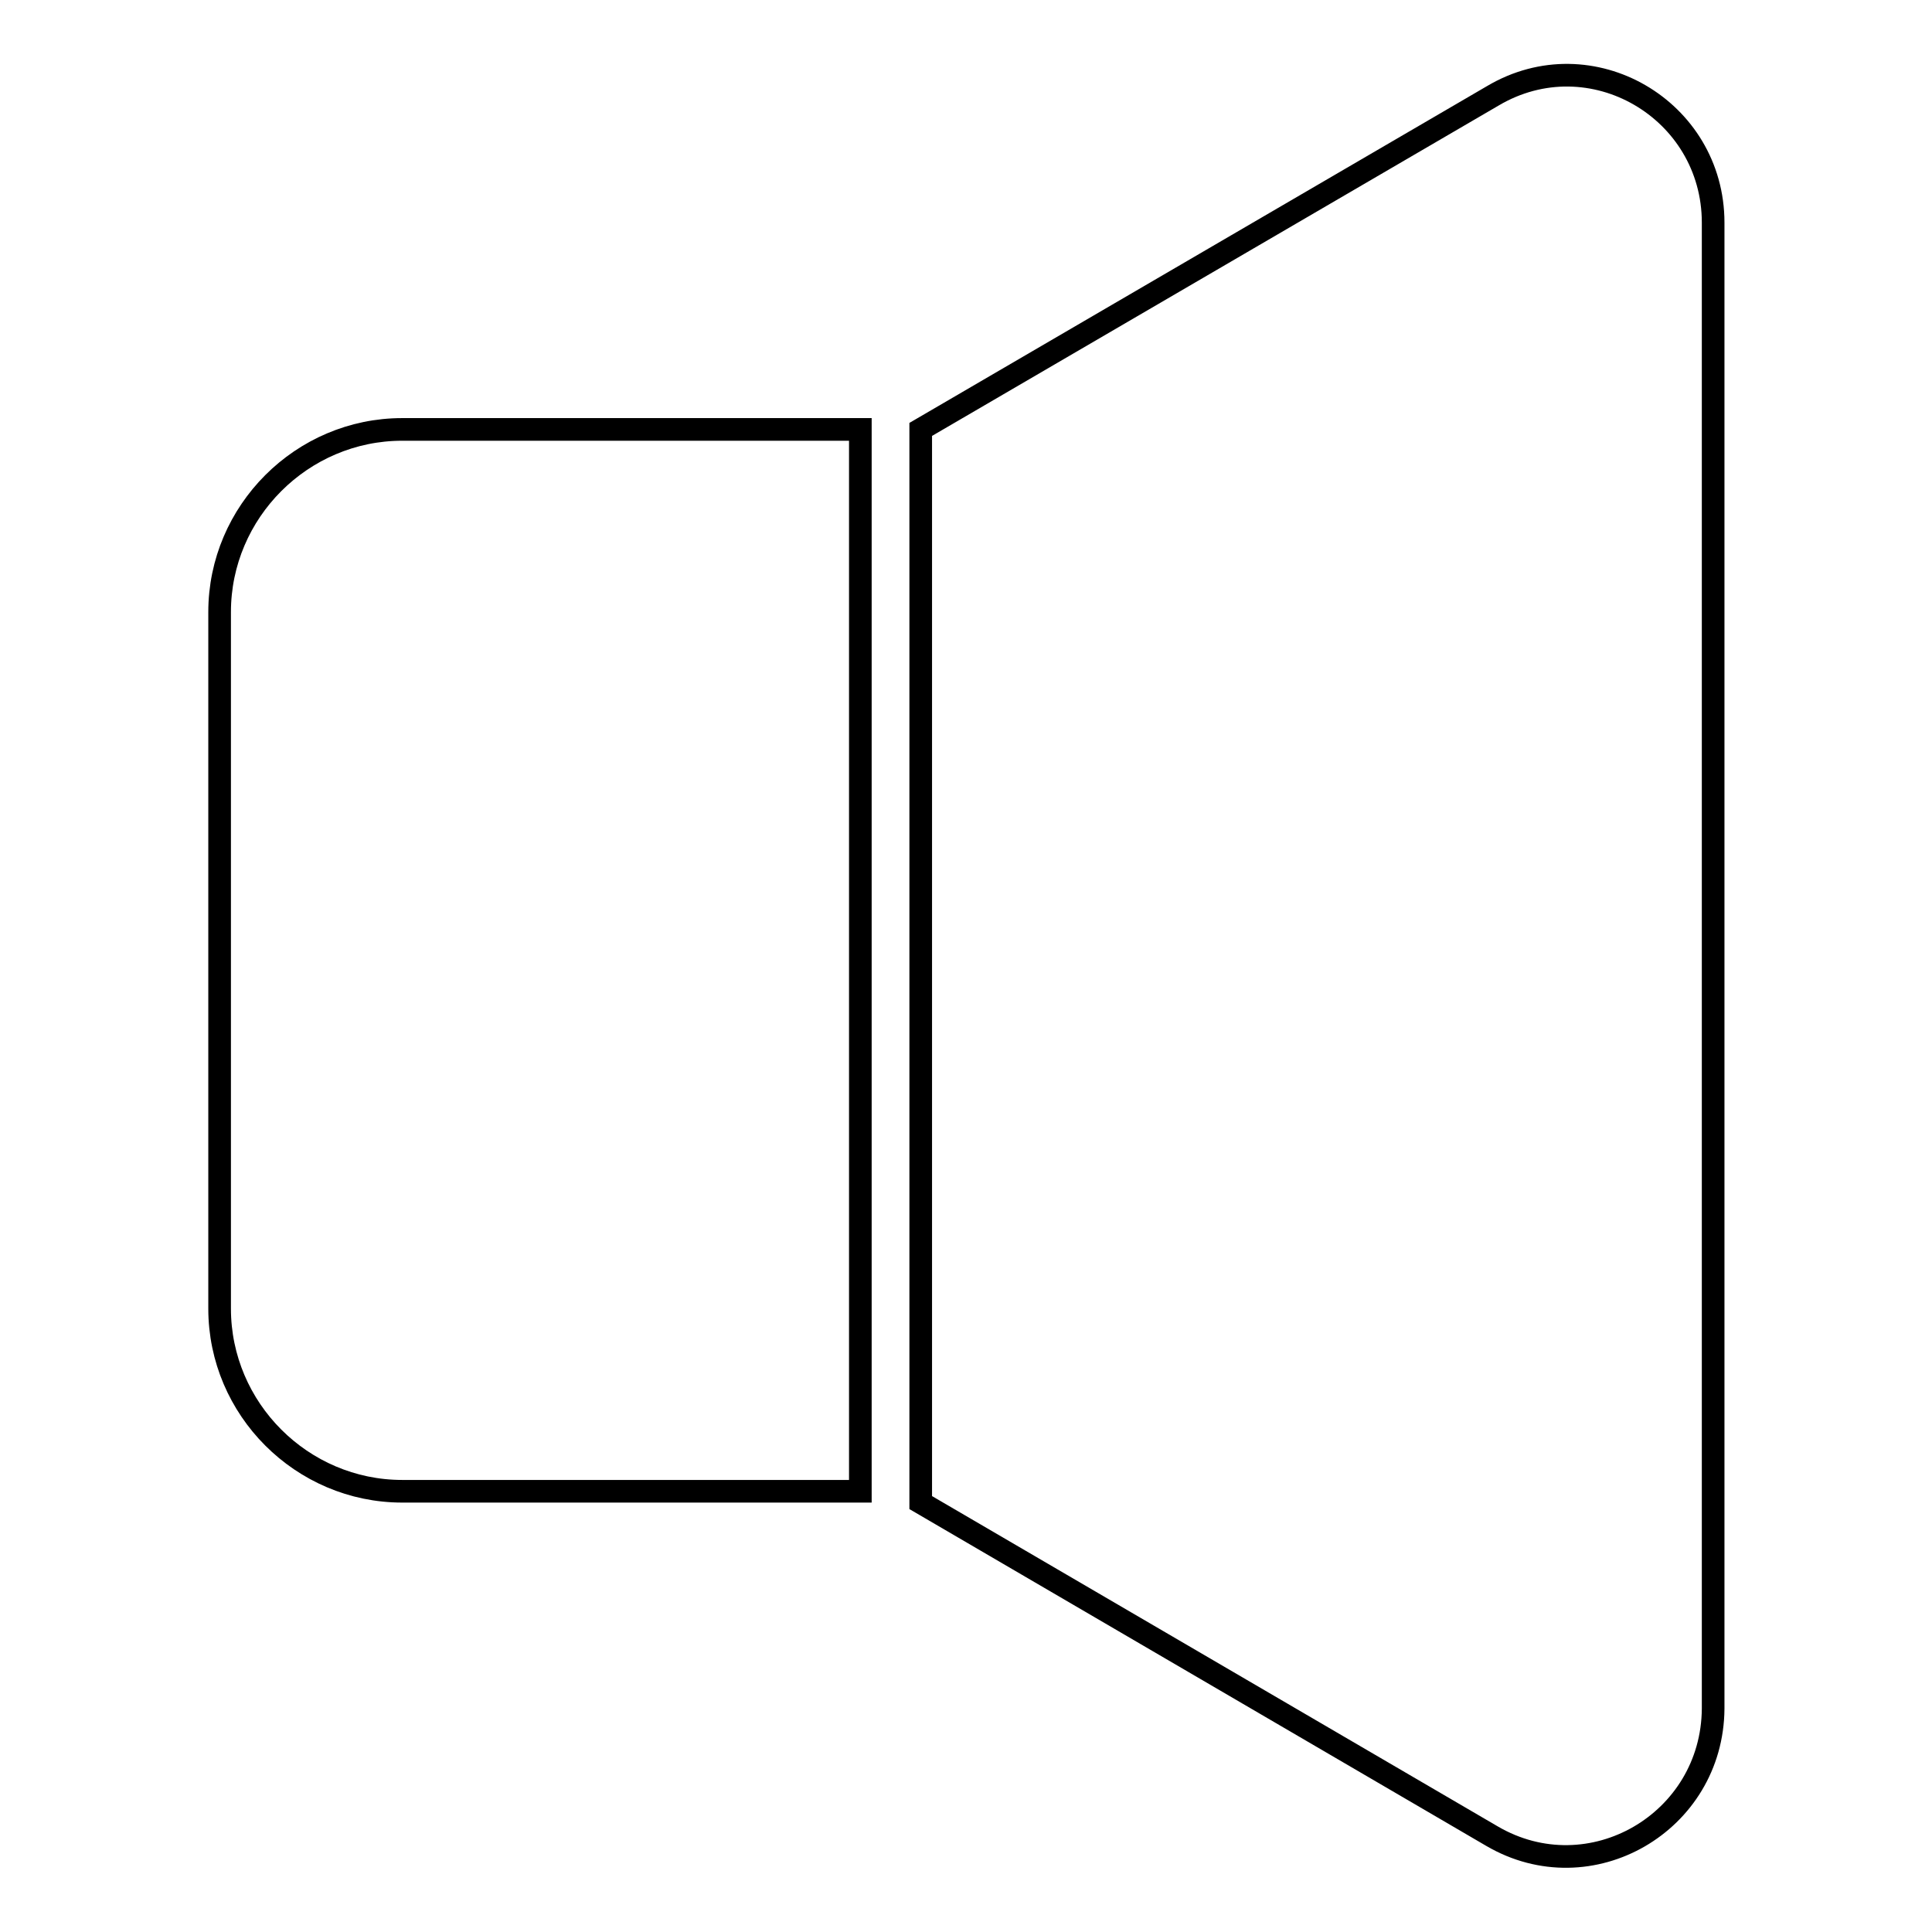 <?xml version="1.0" encoding="utf-8"?>
<!-- Svg Vector Icons : http://www.onlinewebfonts.com/icon -->
<!DOCTYPE svg PUBLIC "-//W3C//DTD SVG 1.1//EN" "http://www.w3.org/Graphics/SVG/1.1/DTD/svg11.dtd">
<svg version="1.1" xmlns="http://www.w3.org/2000/svg" xmlns:xlink="http://www.w3.org/1999/xlink" x="0px" y="0px" viewBox="0 0 256 256" enable-background="new 0 0 256 256" xml:space="preserve">
<g> <path stroke-width="3" fill-opacity="0" stroke="#000000"  d="M197.7,243.3L122,199.1V56.9l75.8-44.2c13-7.7,29.2,1.8,29.2,16.8v196.9 C226.9,241.5,210.7,250.9,197.7,243.3z M114,197.6H53.3c-13.3,0-24.2-10.9-24.2-24.2V81.1c0-13.3,10.9-24.2,24.2-24.2H114V197.6z" /></g>
</svg>